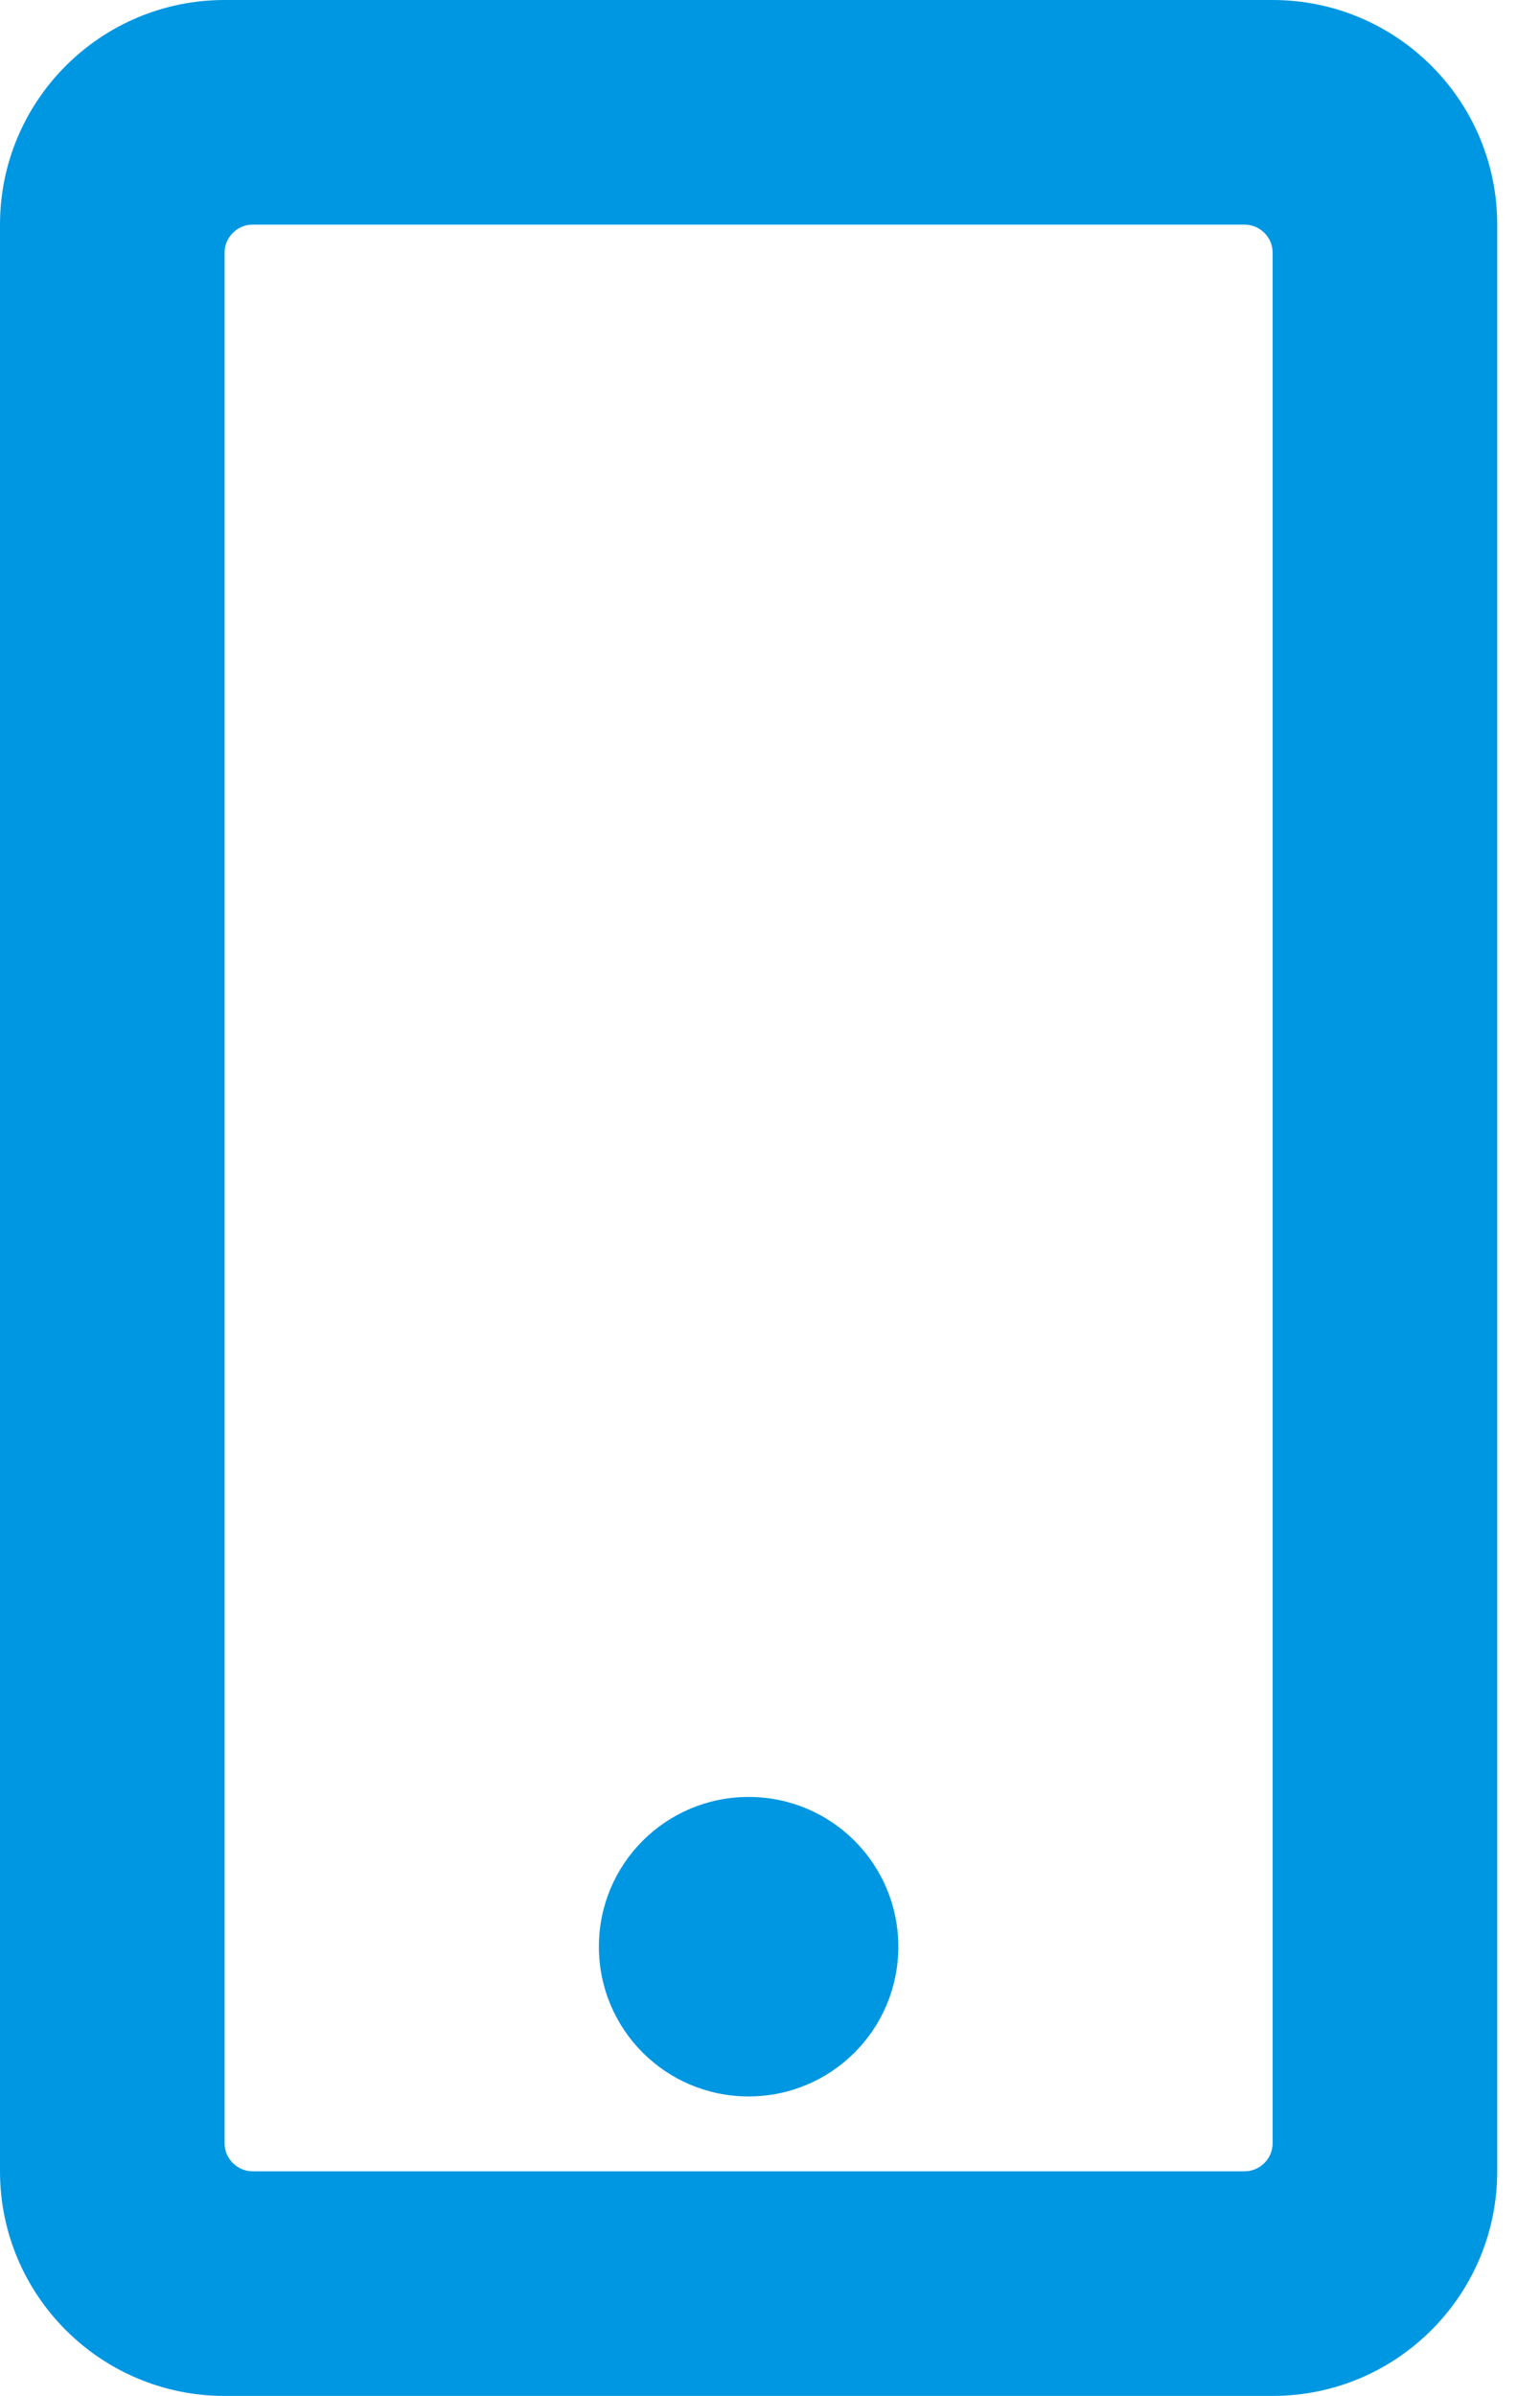 <?xml version="1.0" encoding="UTF-8"?>
<svg width="18px" height="28px" viewBox="0 0 18 28" version="1.1" xmlns="http://www.w3.org/2000/svg" xmlns:xlink="http://www.w3.org/1999/xlink">
    <title>731DA72F-27BC-4B29-B982-0B1386F448F9</title>
    <g id="Desktop" stroke="none" stroke-width="1" fill="none" fill-rule="evenodd">
        <g id="HOME" transform="translate(-177, -1053)" fill="#0097E2" fill-rule="nonzero">
            <g id="Group-2" transform="translate(-4, 967)">
                <g id="TABS" transform="translate(125, 63)">
                    <g id="News" transform="translate(1, 0)">
                        <path d="M69.875,51 C71.324,51 72.5,49.824 72.5,48.375 L72.5,25.625 C72.5,24.176 71.324,23 69.875,23 L57.625,23 C56.176,23 55,24.176 55,25.625 L55,48.375 C55,49.824 56.176,51 57.625,51 L69.875,51 Z M69.547,48.375 L57.953,48.375 C57.773,48.375 57.625,48.227 57.625,48.047 L57.625,25.953 C57.625,25.773 57.773,25.625 57.953,25.625 L69.547,25.625 C69.727,25.625 69.875,25.773 69.875,25.953 L69.875,48.047 C69.875,48.227 69.727,48.375 69.547,48.375 Z M63.75,47.5 C64.718,47.5 65.5,46.718 65.5,45.75 C65.5,44.782 64.718,44 63.75,44 C62.782,44 62,44.782 62,45.75 C62,46.718 62.782,47.5 63.75,47.5 Z" id="icon-home-mobile"></path>
                    </g>
                </g>
            </g>
        </g>
    </g>
</svg>